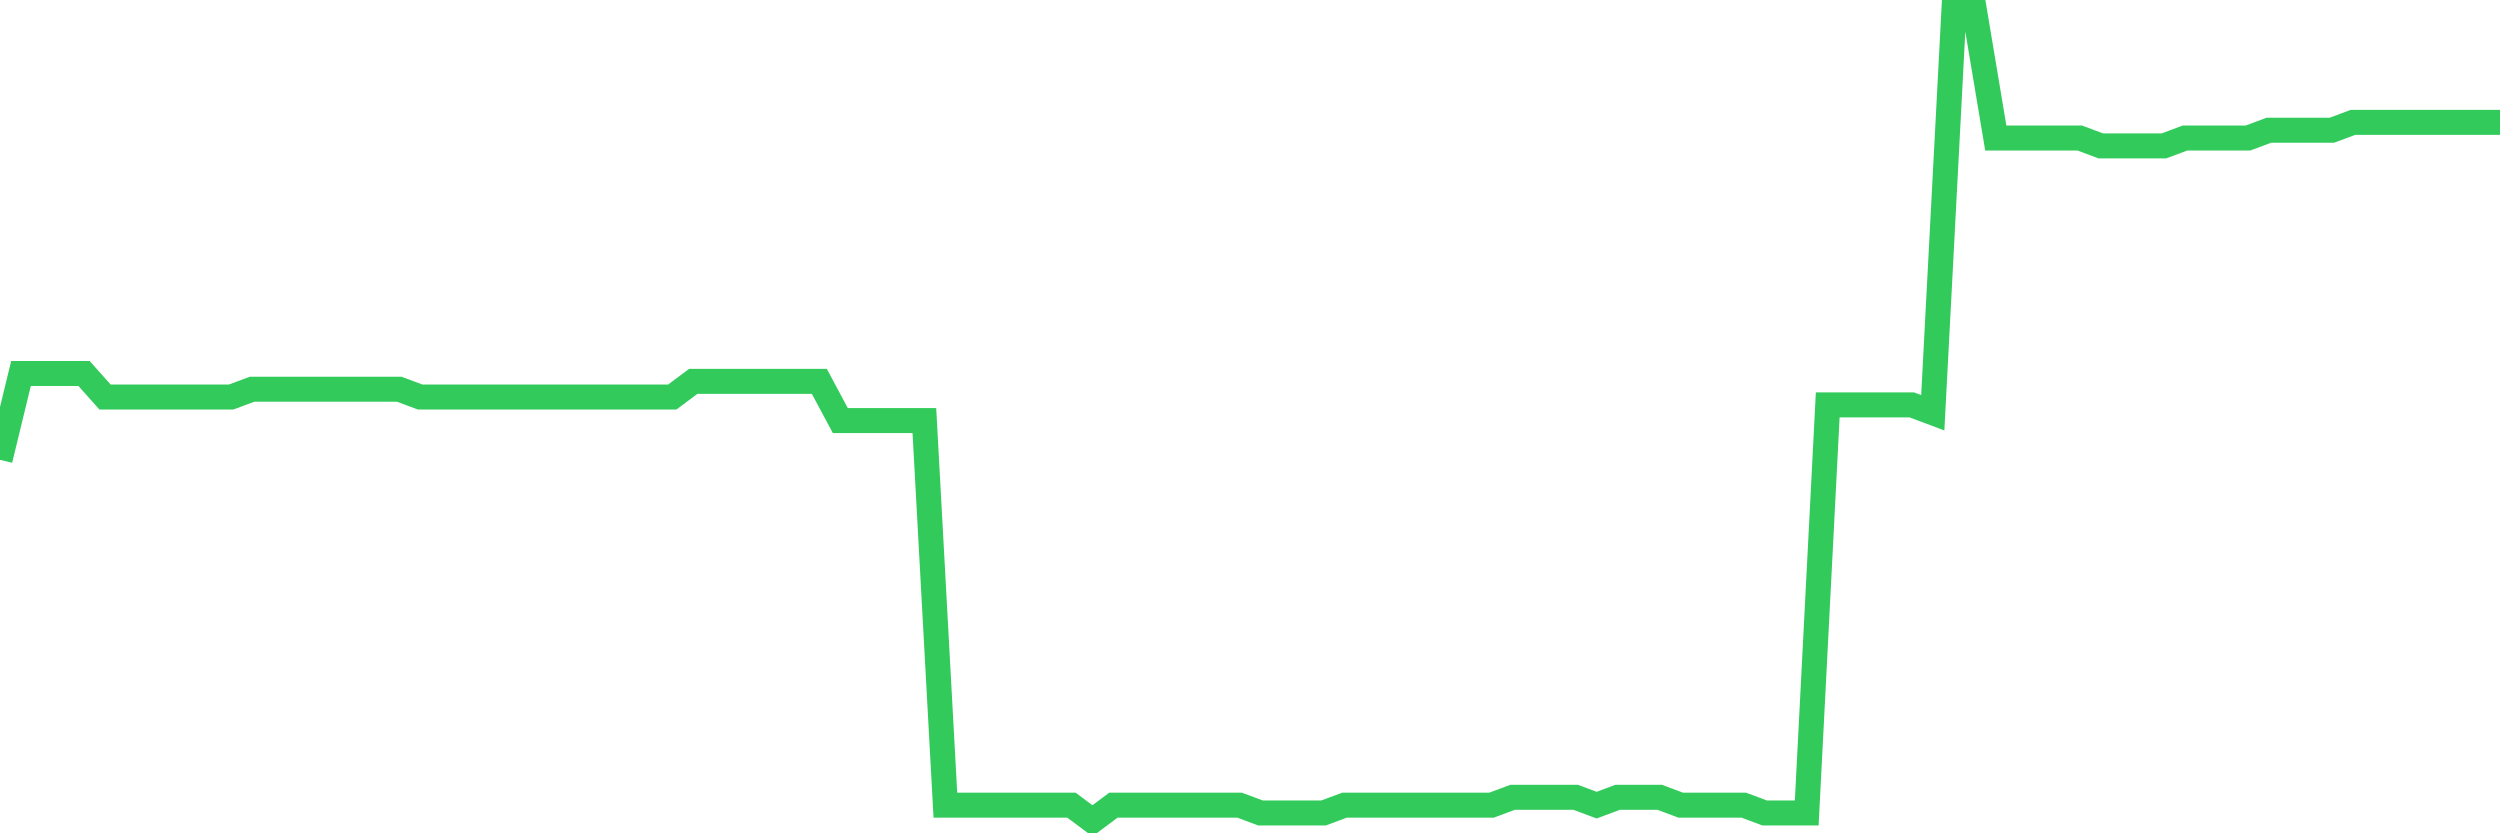 <svg
  xmlns="http://www.w3.org/2000/svg"
  xmlns:xlink="http://www.w3.org/1999/xlink"
  width="120"
  height="40"
  viewBox="0 0 120 40"
  preserveAspectRatio="none"
>
  <polyline
    points="0,22.072 1.008,17.928 2.017,17.928 3.025,17.928 4.034,17.928 5.042,19.058 6.05,19.058 7.059,19.058 8.067,19.058 9.076,19.058 10.084,19.058 11.092,19.058 12.101,18.682 13.109,18.682 14.118,18.682 15.126,18.682 16.134,18.682 17.143,18.682 18.151,18.682 19.16,18.682 20.168,19.058 21.176,19.058 22.185,19.058 23.193,19.058 24.202,19.058 25.21,19.058 26.218,19.058 27.227,19.058 28.235,19.058 29.244,19.058 30.252,19.058 31.261,19.058 32.269,19.058 33.277,18.305 34.286,18.305 35.294,18.305 36.303,18.305 37.311,18.305 38.319,18.305 39.328,18.305 40.336,20.188 41.345,20.188 42.353,20.188 43.361,20.188 44.37,20.188 45.378,38.647 46.387,38.647 47.395,38.647 48.403,38.647 49.412,38.647 50.42,38.647 51.429,38.647 52.437,39.4 53.445,38.647 54.454,38.647 55.462,38.647 56.471,38.647 57.479,38.647 58.487,38.647 59.496,38.647 60.504,39.023 61.513,39.023 62.521,39.023 63.529,39.023 64.538,38.647 65.546,38.647 66.555,38.647 67.563,38.647 68.571,38.647 69.58,38.647 70.588,38.647 71.597,38.647 72.605,38.27 73.613,38.27 74.622,38.27 75.63,38.27 76.639,38.647 77.647,38.27 78.655,38.27 79.664,38.27 80.672,38.647 81.681,38.647 82.689,38.647 83.697,38.647 84.706,39.023 85.714,39.023 86.723,39.023 87.731,19.435 88.739,19.435 89.748,19.435 90.756,19.435 91.765,19.435 92.773,19.812 93.782,0.6 94.79,0.6 95.798,6.627 96.807,6.627 97.815,6.627 98.824,6.627 99.832,6.627 100.84,7.004 101.849,7.004 102.857,7.004 103.866,7.004 104.874,6.627 105.882,6.627 106.891,6.627 107.899,6.627 108.908,6.25 109.916,6.25 110.924,6.25 111.933,6.25 112.941,5.874 113.95,5.874 114.958,5.874 115.966,5.874 116.975,5.874 117.983,5.874 118.992,5.874 120,5.874"
    fill="none"
    stroke="#32ca5b"
    stroke-width="1.2"
  >
  </polyline>
</svg>